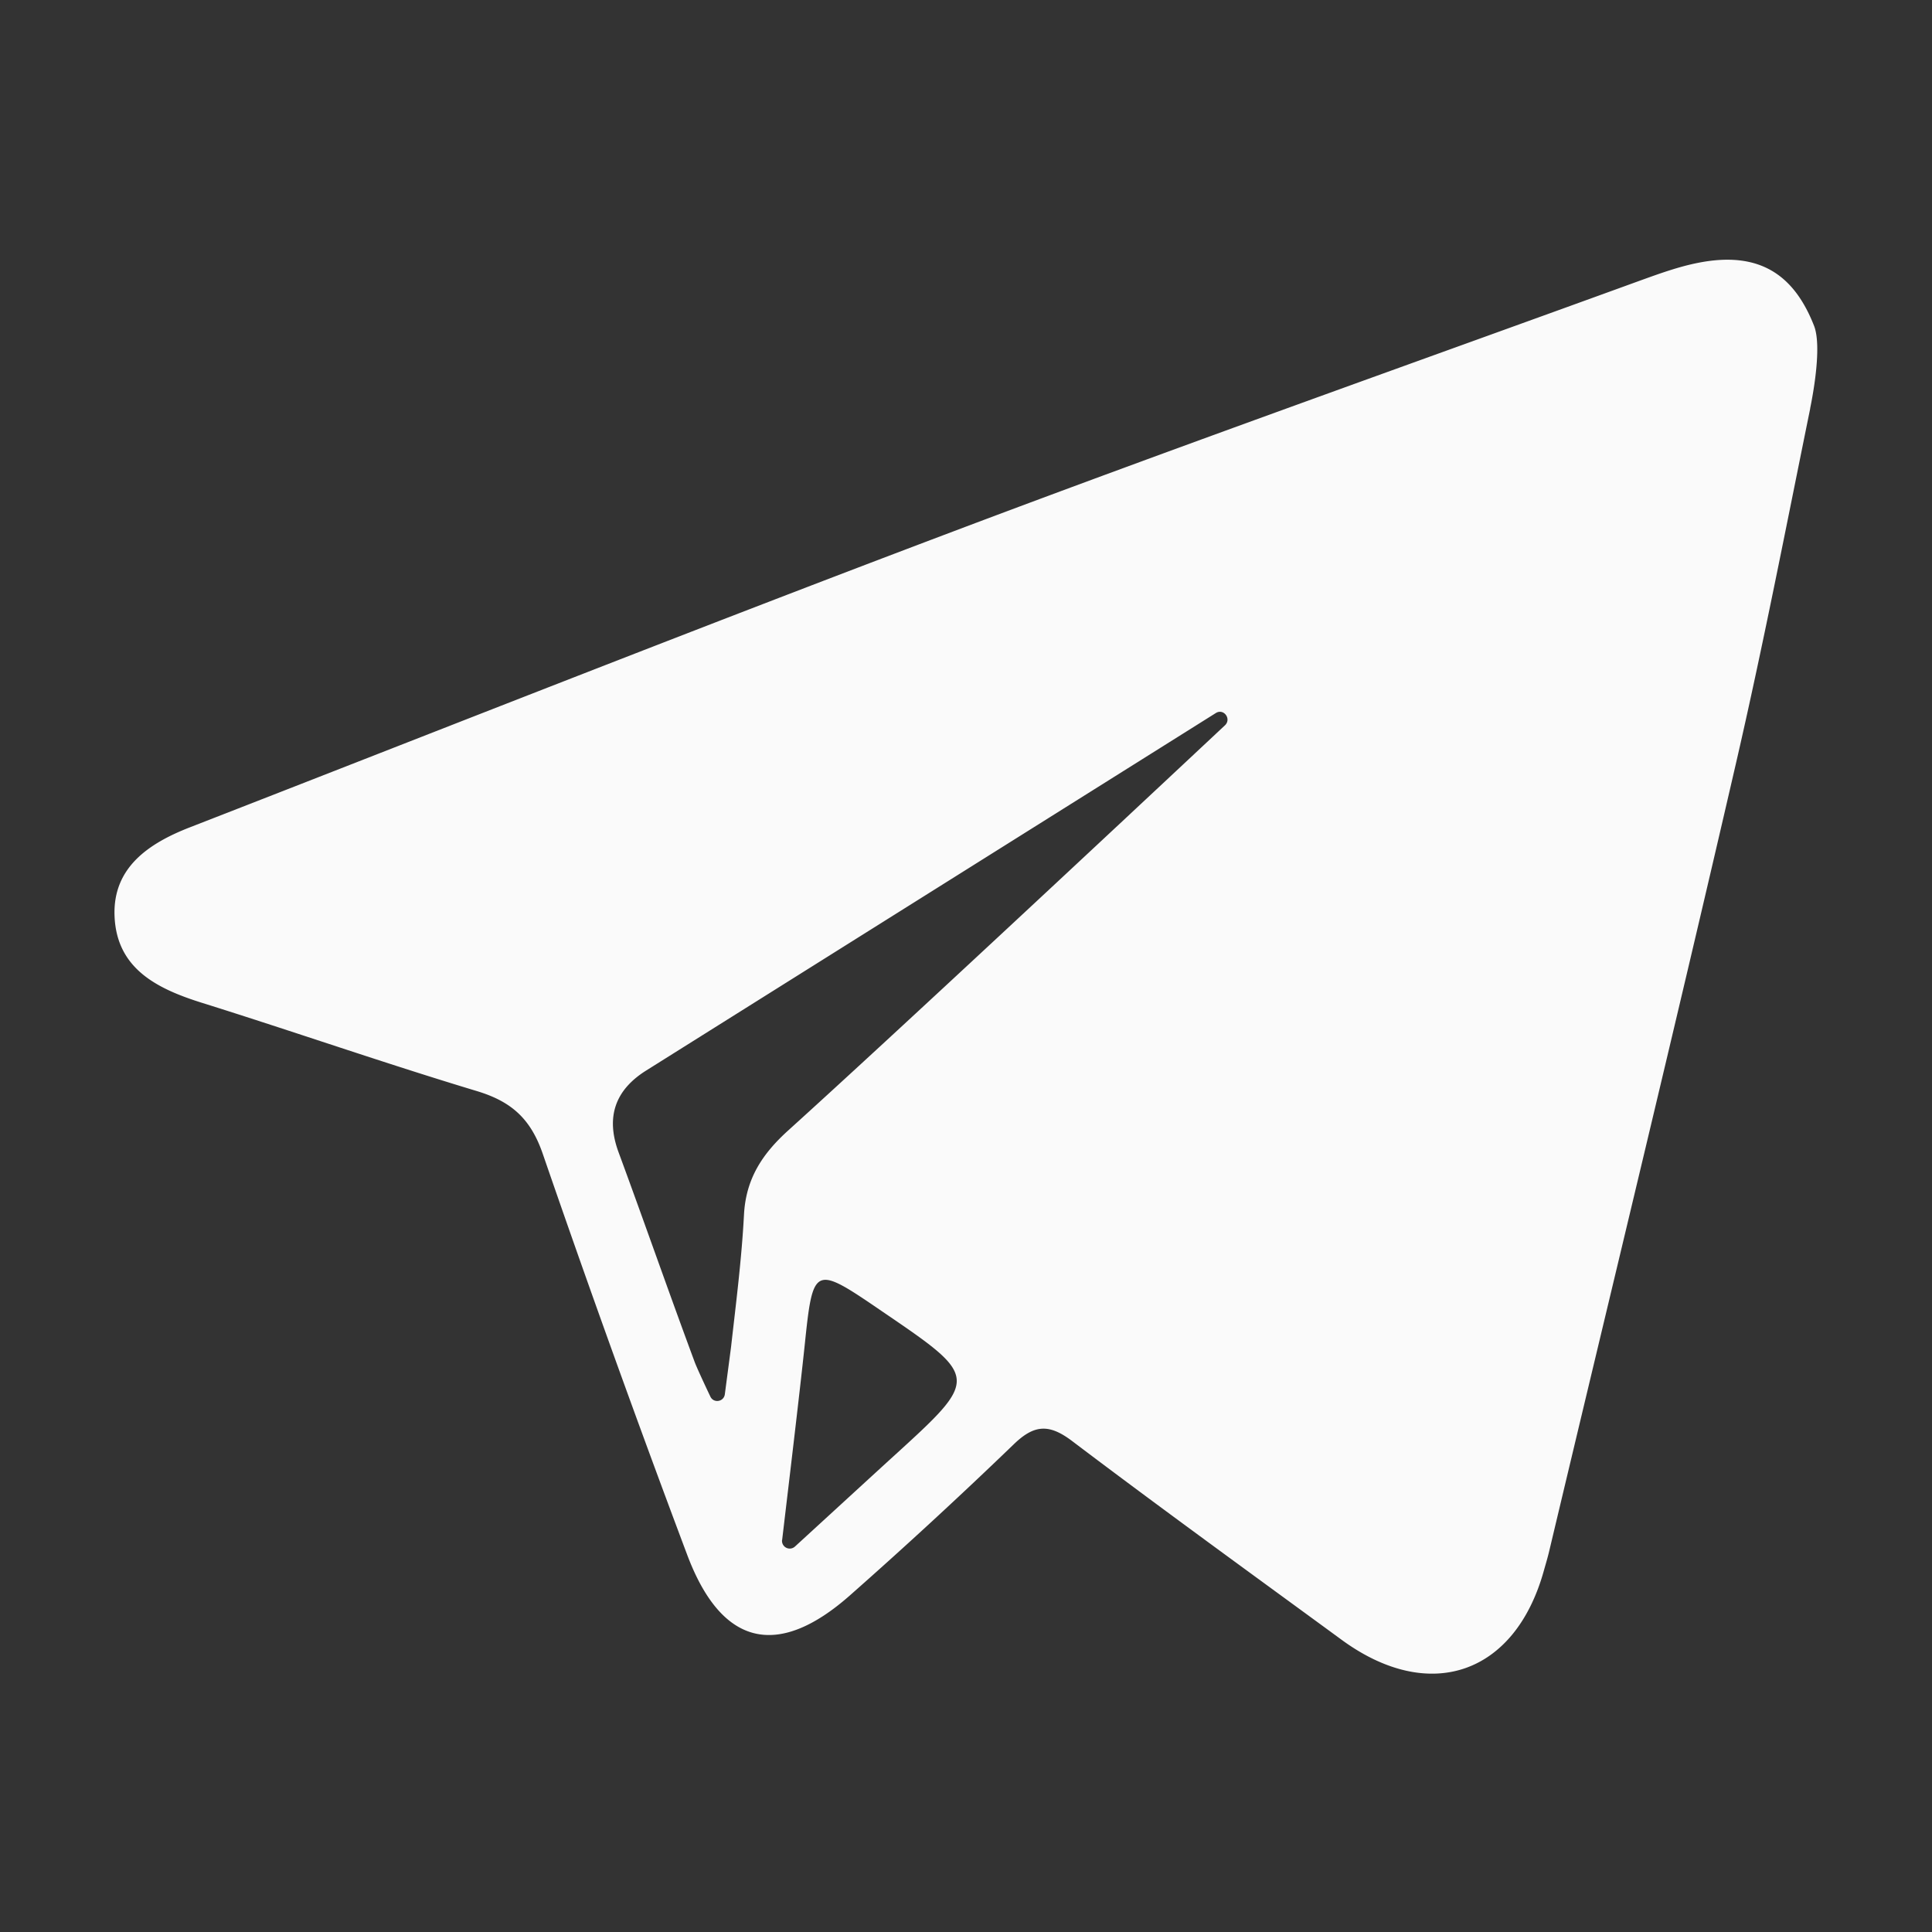 <svg xmlns="http://www.w3.org/2000/svg" width="24" height="24" fill="none"><rect width="100%" height="100%" fill="#333333" stroke="none"/><path fill="#FAFAFA" fill-rule="evenodd" d="M9.715 19.13a.096.096 0 0 0 .16.082c.352-.322 1.076-.987 1.226-1.123 1.068-.973 1.067-.975-.139-1.796-.85-.581-.862-.583-.966.42-.065.618-.216 1.876-.28 2.418zm5.502-10.12c.084-.08-.016-.214-.114-.152l-7.08 4.443c-.38.24-.5.573-.34 1.01.32.867.624 1.74.946 2.607.022.06.113.258.195.43.04.087.167.067.18-.027l.077-.585c.062-.548.132-1.095.161-1.645.023-.446.226-.755.547-1.046 1.312-1.186 4.106-3.797 5.428-5.035zm7.27-3.935c-.301 1.477-.587 2.956-.926 4.424-.752 3.258-1.54 6.507-2.314 9.76-.02.087-.046.171-.07.257-.36 1.287-1.42 1.65-2.507.857-1.12-.82-2.245-1.634-3.352-2.472-.283-.214-.468-.207-.722.038a63.121 63.121 0 0 1-2.042 1.883c-.902.794-1.597.62-2.021-.517a191.655 191.655 0 0 1-1.79-4.97c-.152-.443-.395-.654-.825-.783-1.141-.344-2.267-.737-3.404-1.093-.56-.175-1.065-.423-1.091-1.079-.024-.606.429-.905.934-1.102 3.165-1.232 6.323-2.483 9.502-3.683 2.829-1.068 5.68-2.079 8.522-3.112.233-.084.47-.17.713-.218.766-.152 1.193.152 1.44.78.099.25-.008.835-.048 1.03z" clip-rule="evenodd"/></svg>